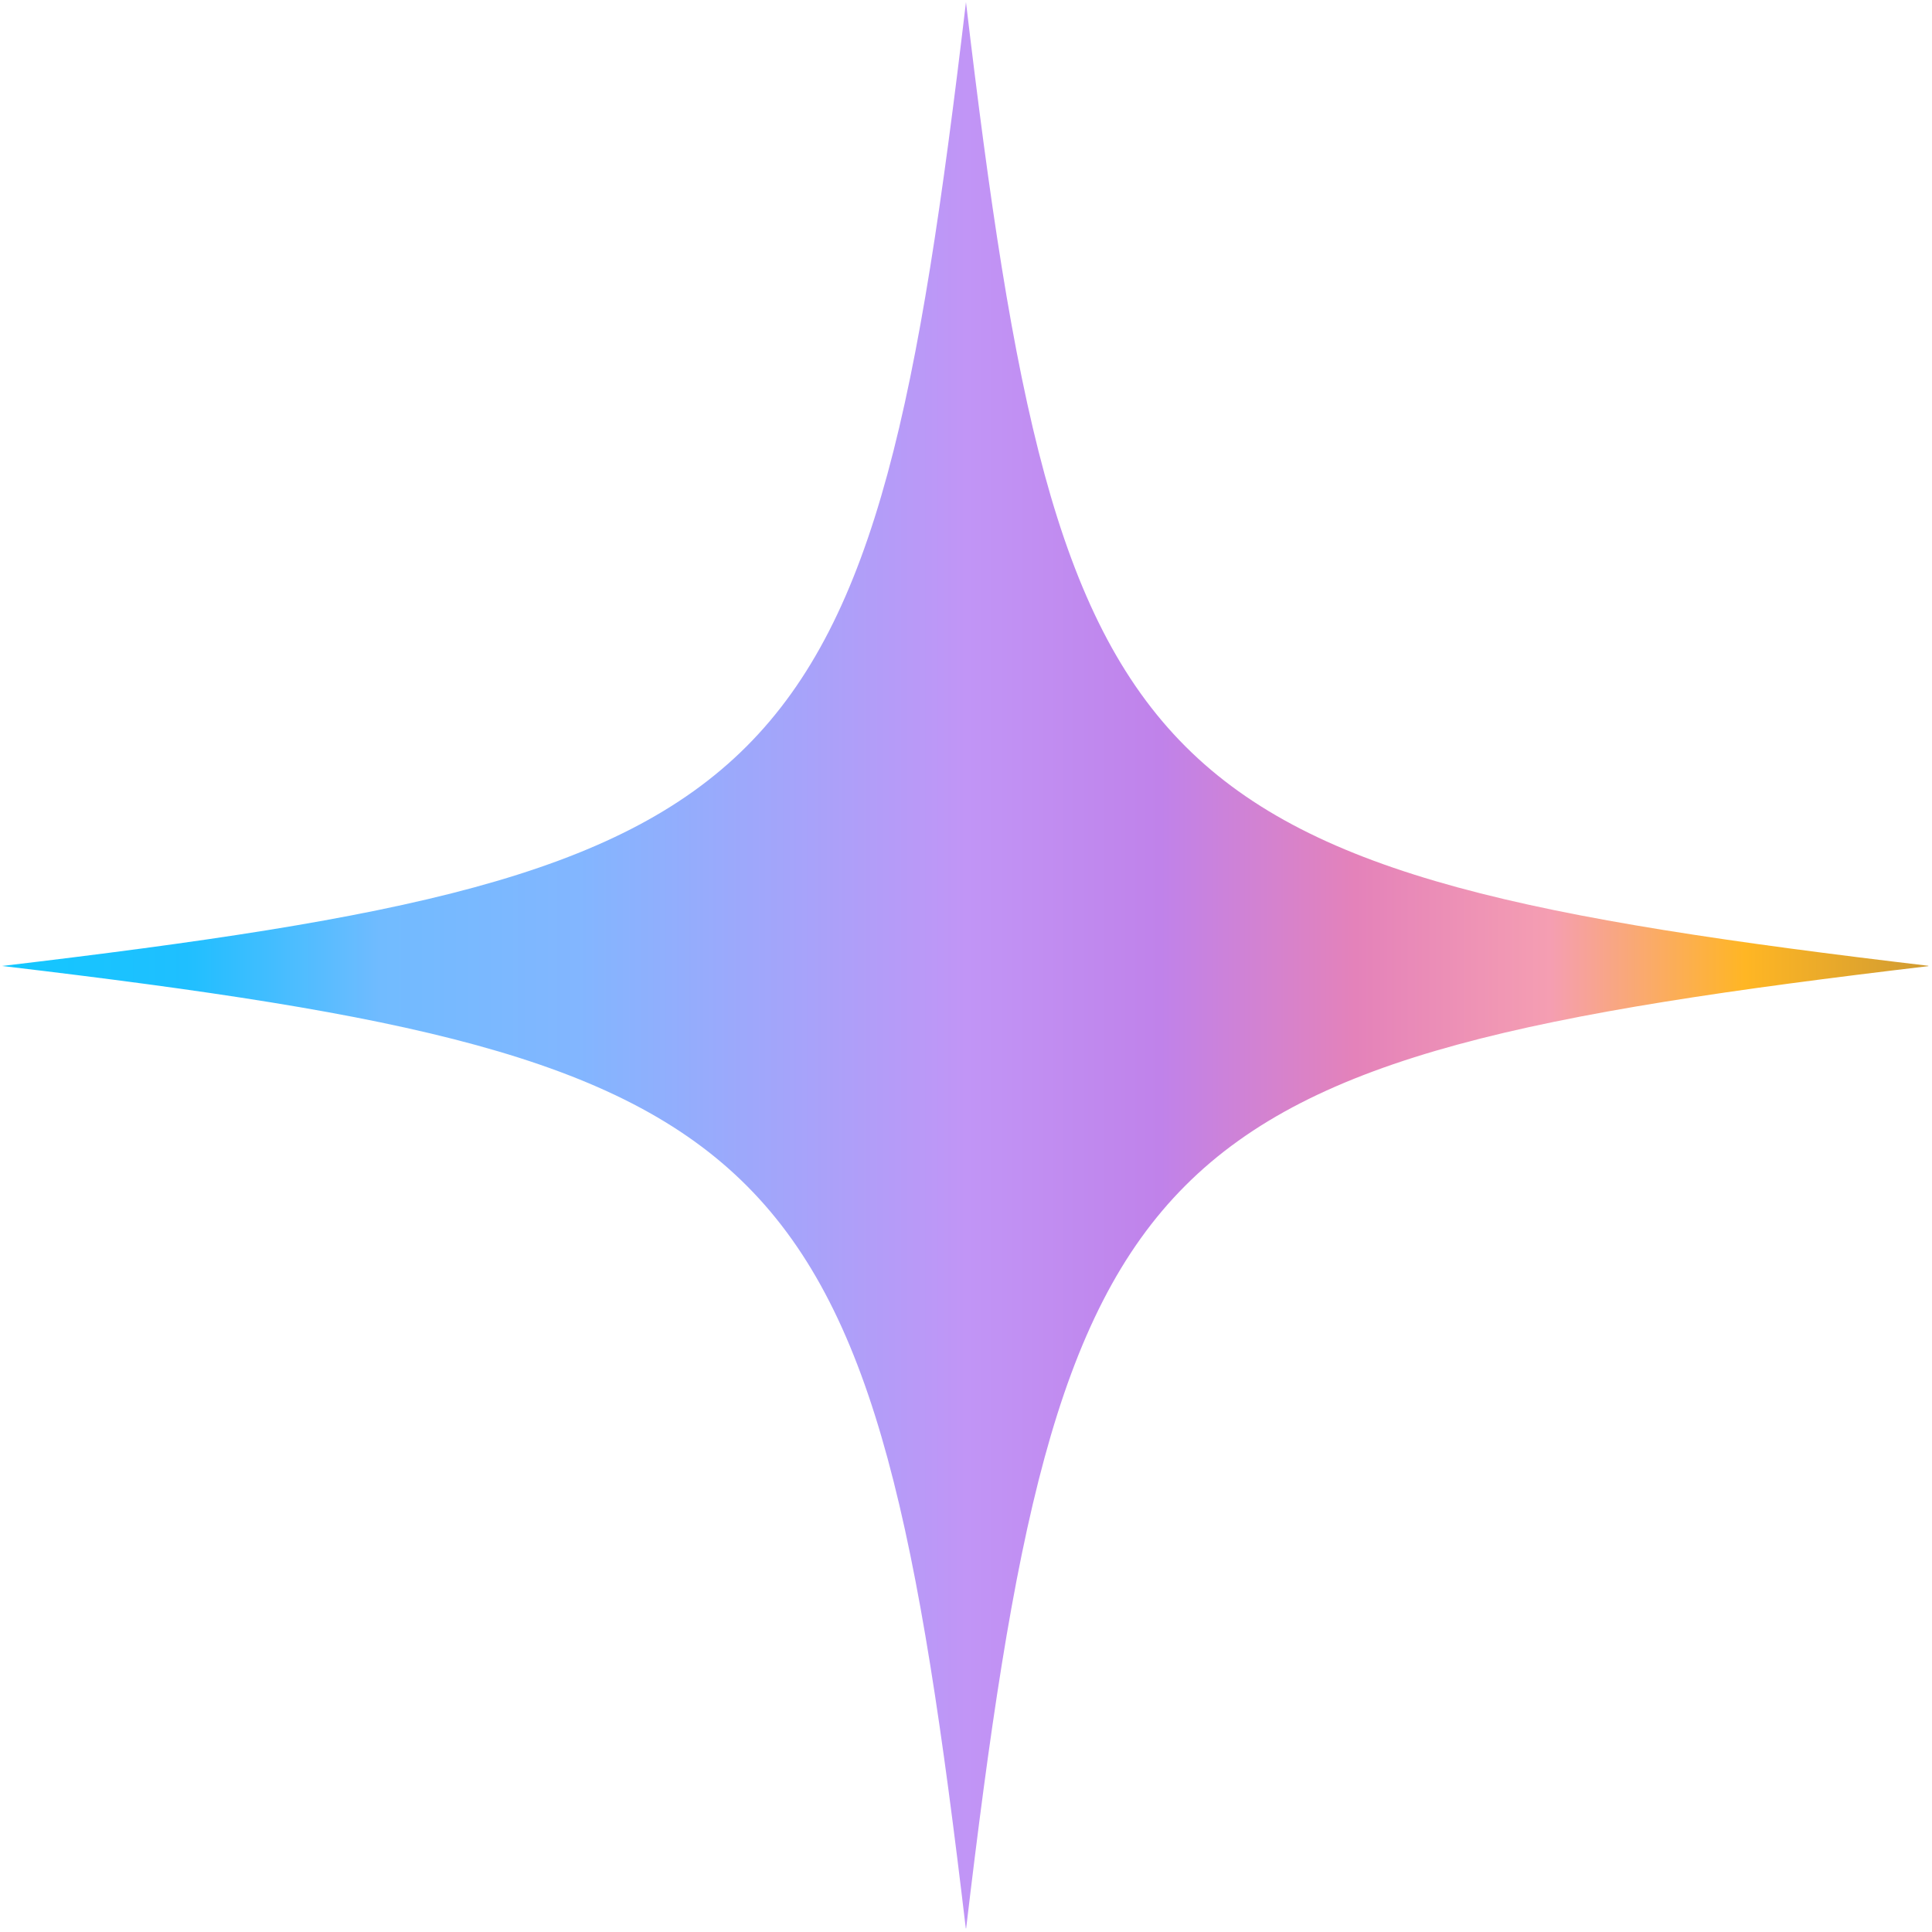 <svg xmlns="http://www.w3.org/2000/svg" xmlns:xlink="http://www.w3.org/1999/xlink" width="1080" height="1080" viewBox="279 279 252 252" preserveAspectRatio="xMidYMid meet" version="1.1">
  <defs>
    <!-- Dégradé de couleurs basé sur les couleurs extraites de l'image -->
    <linearGradient id="gradient1" gradientTransform="rotate(0)">
      <stop offset="0%" stop-color="rgb(18, 200, 255)" /> <!-- Cyan lumineux -->
      <stop offset="10%" stop-color="rgb(31, 191, 255)" /> <!-- Bleu clair brillant -->
      <stop offset="20%" stop-color="rgb(113, 187, 255)" /> <!-- Bleu ciel clair -->
      <stop offset="30%" stop-color="rgb(130, 182, 255)" /> <!-- Bleu pâle -->
      <stop offset="50%" stop-color="rgb(193, 149, 246)" /> <!-- Violet doux -->
      <stop offset="60%" stop-color="rgb(192, 130, 234)" /> <!-- Lavande clair -->
      <stop offset="70%" stop-color="rgb(228, 130, 186)" /> <!-- Rose vif -->
      <stop offset="80%" stop-color="rgb(245, 158, 178)" /> <!-- Rose pêche -->
      <stop offset="90%" stop-color="rgb(255, 182, 36)" /> <!-- Orange vif -->
      <stop offset="100%" stop-color="rgb(204, 153, 51)" /> <!-- Orange clair -->
    </linearGradient>

    <!-- Effet néon -->
    <filter id="neonEffect" x="-50%" y="-50%" width="200%" height="200%">
      <feGaussianBlur in="SourceGraphic" stdDeviation="10" result="blurred" />
      <feMerge>
        <feMergeNode in="blurred" />
        <feMergeNode in="SourceGraphic" />
      </feMerge>
    </filter>

    <!-- ClipPath existant -->
    <clipPath id="clipPath1">
      <path d="M 279.273 279.273 L 530.523 279.273 L 530.523 530.523 L 279.273 530.523 Z" />
    </clipPath>
  </defs>

  <!-- Chemin avec l'effet néon -->
  <g clip-path="url(#clipPath1)" filter="url(#neonEffect)">
    <path fill="url(#gradient1)" d="M 404.996 279.273 C 392.742 382.809 382.809 392.742 279.273 404.996 C 279.488 405.023 279.699 405.047 279.914 405.074 L 279.918 405.074 C 382.848 417.293 392.77 427.398 404.996 530.723 C 417.25 427.184 427.184 417.25 530.723 404.996 C 427.184 392.742 417.25 382.809 404.996 279.273 Z" />
  </g>
</svg>
